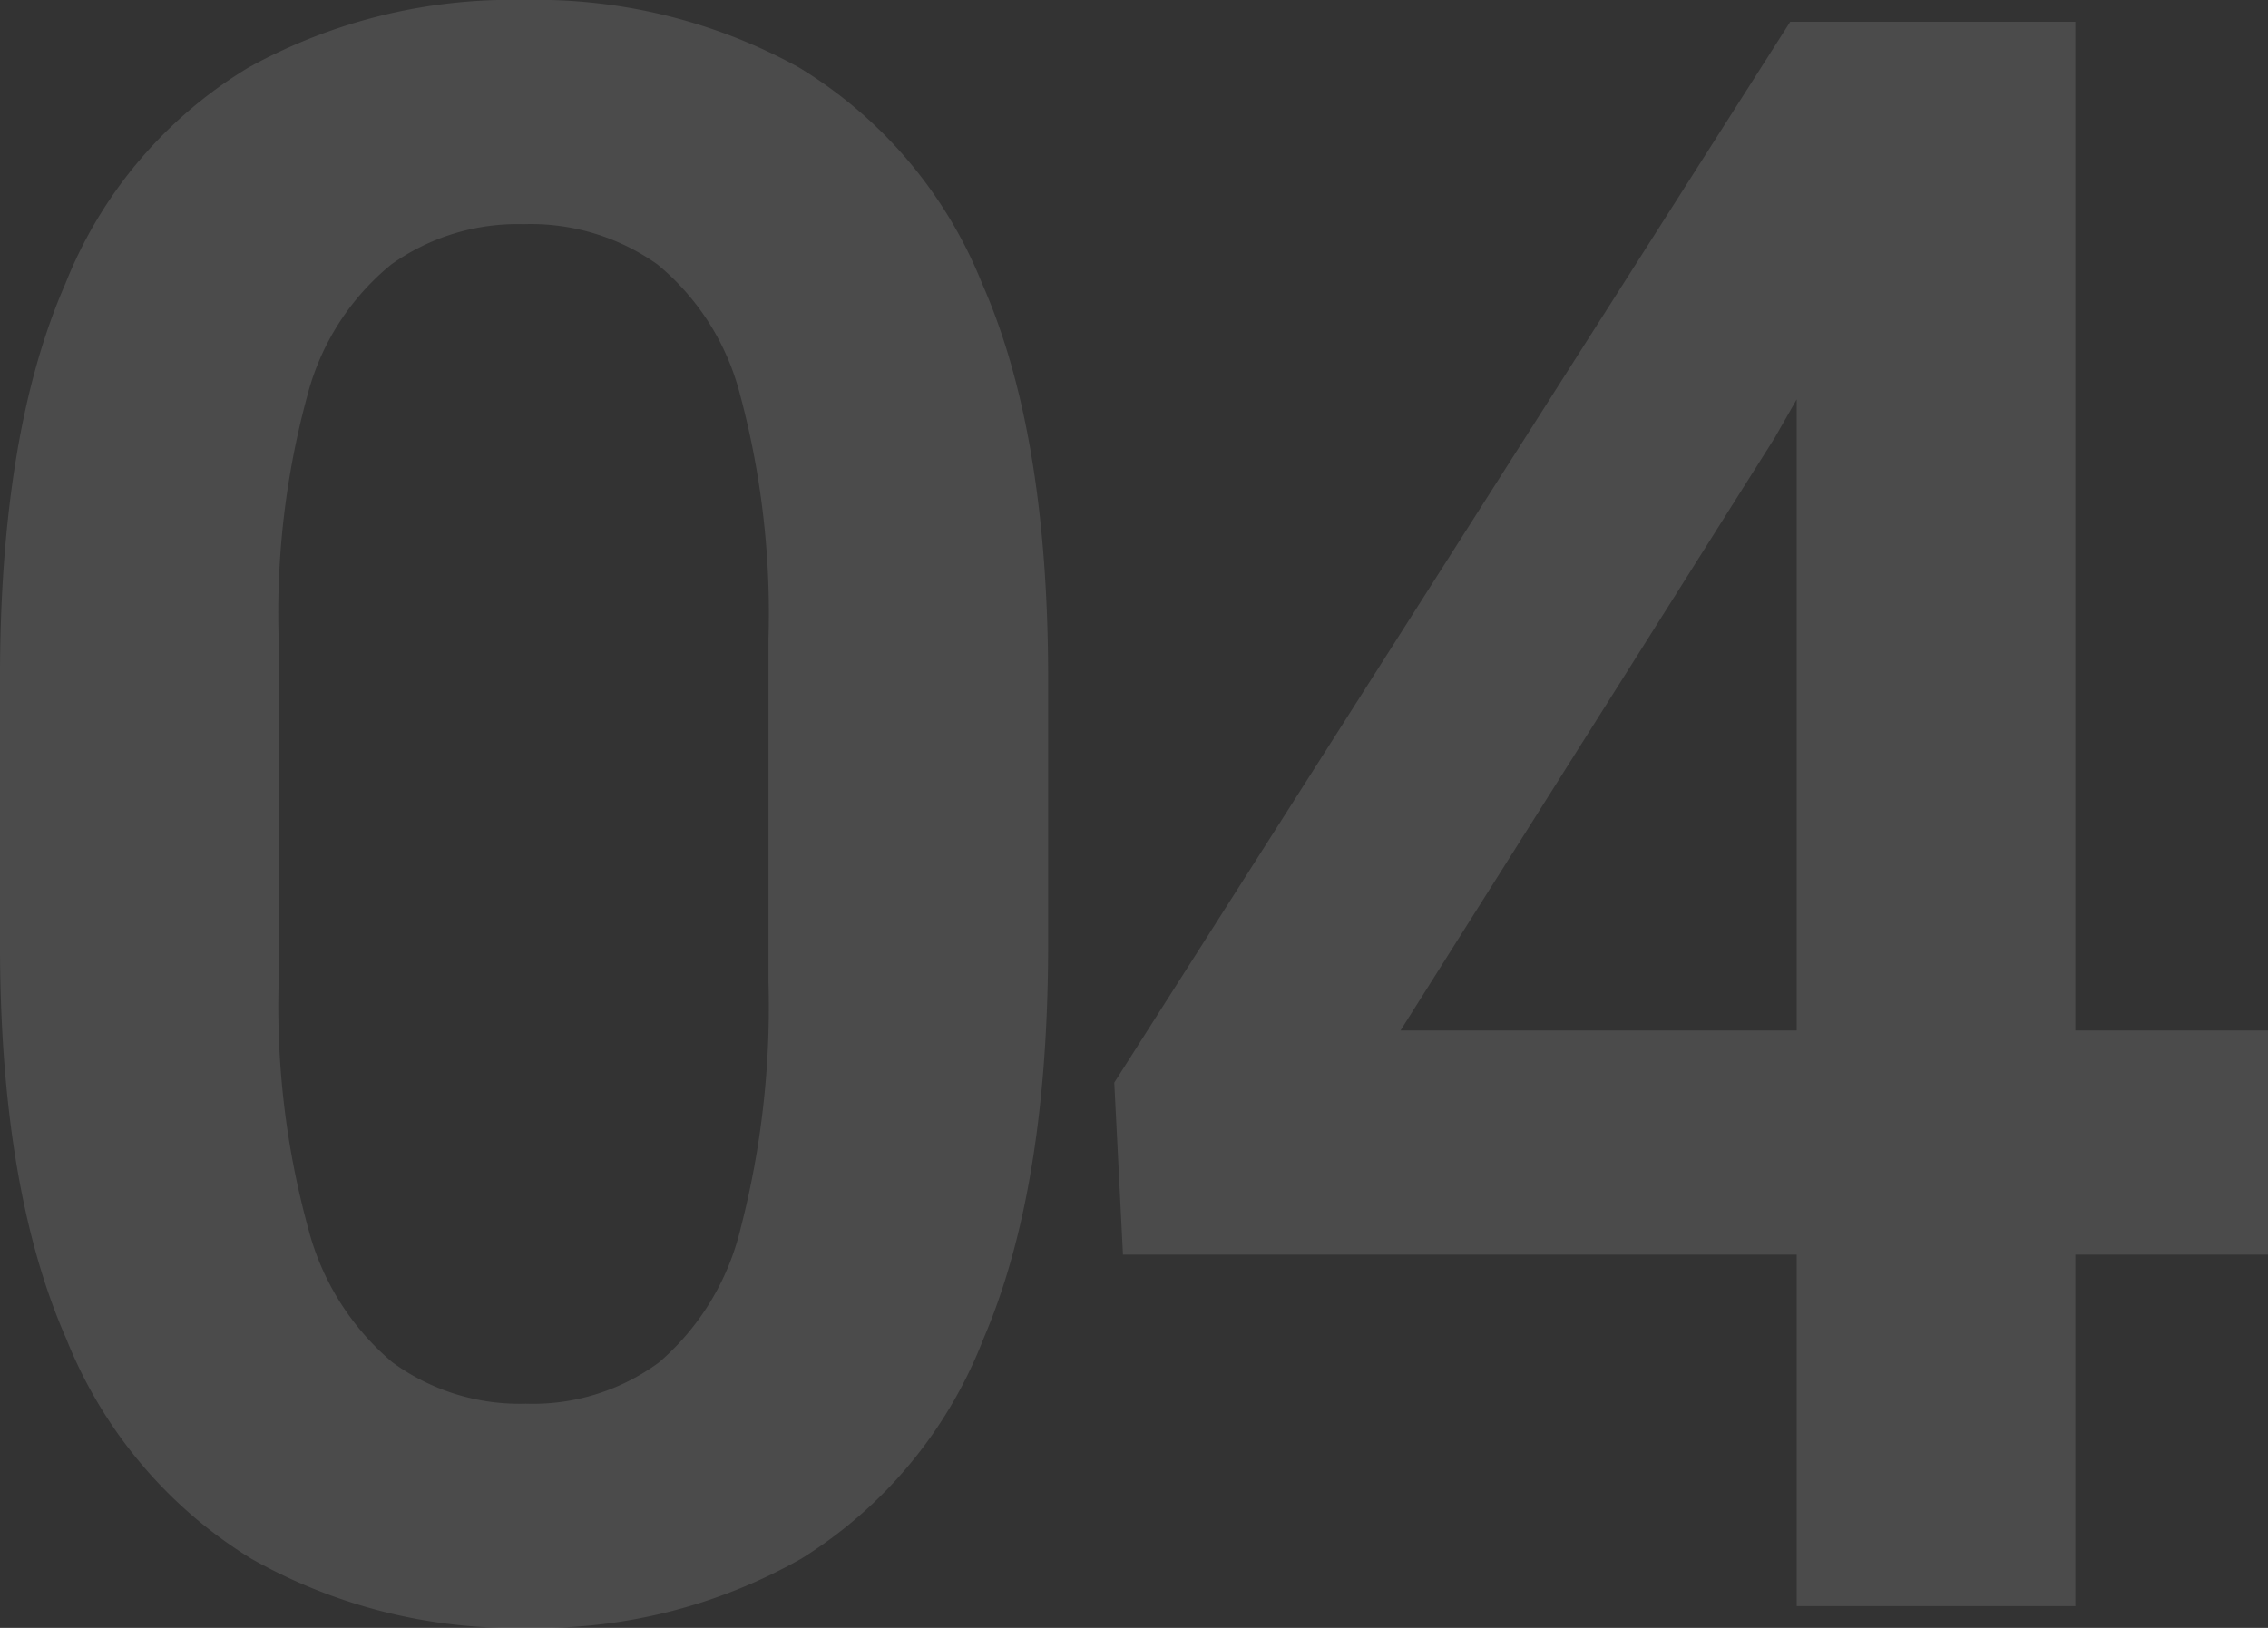 <svg xmlns="http://www.w3.org/2000/svg" width="107.85" height="77.43" viewBox="0 0 107.85 77.43">
  <rect x="0" y="0" width="107.85" height="77.43" fill="#333333" stroke="none"/>
  <path id="area_num4" d="M-2.788-31.521q0,11.646-3.08,18.814A21.414,21.414,0,0,1-14.537-2.251,25.362,25.362,0,0,1-27.632,1.035,25.435,25.435,0,0,1-40.675-2.251a21.717,21.717,0,0,1-8.8-10.455q-3.157-7.168-3.157-18.814V-44.1q0-11.7,3.105-18.788a21.09,21.09,0,0,1,8.721-10.3,25.882,25.882,0,0,1,13.069-3.209,25.846,25.846,0,0,1,13.095,3.209,21.268,21.268,0,0,1,8.721,10.3Q-2.788-55.795-2.788-44.1Zm-13.3-14.492a40.1,40.1,0,0,0-1.346-11.594,11.829,11.829,0,0,0-3.934-6.211,10.4,10.4,0,0,0-6.366-1.915,10.348,10.348,0,0,0-6.289,1.915,11.881,11.881,0,0,0-3.985,6.211,39.383,39.383,0,0,0-1.372,11.594v16.355a39.816,39.816,0,0,0,1.4,11.671,12.371,12.371,0,0,0,4.011,6.392,10.242,10.242,0,0,0,6.34,1.967,10.1,10.1,0,0,0,6.34-1.967,12.145,12.145,0,0,0,3.882-6.392,42.029,42.029,0,0,0,1.32-11.671ZM55.219-16.718H.77L.356-24.9,32.5-75.359H43.056L31.773-55.588,13.968-27.38H55.219ZM46.058,0H32.808V-75.359h13.25Z" transform="translate(52.631 76.395)" fill="#fff" opacity="0.121"/>
</svg>
